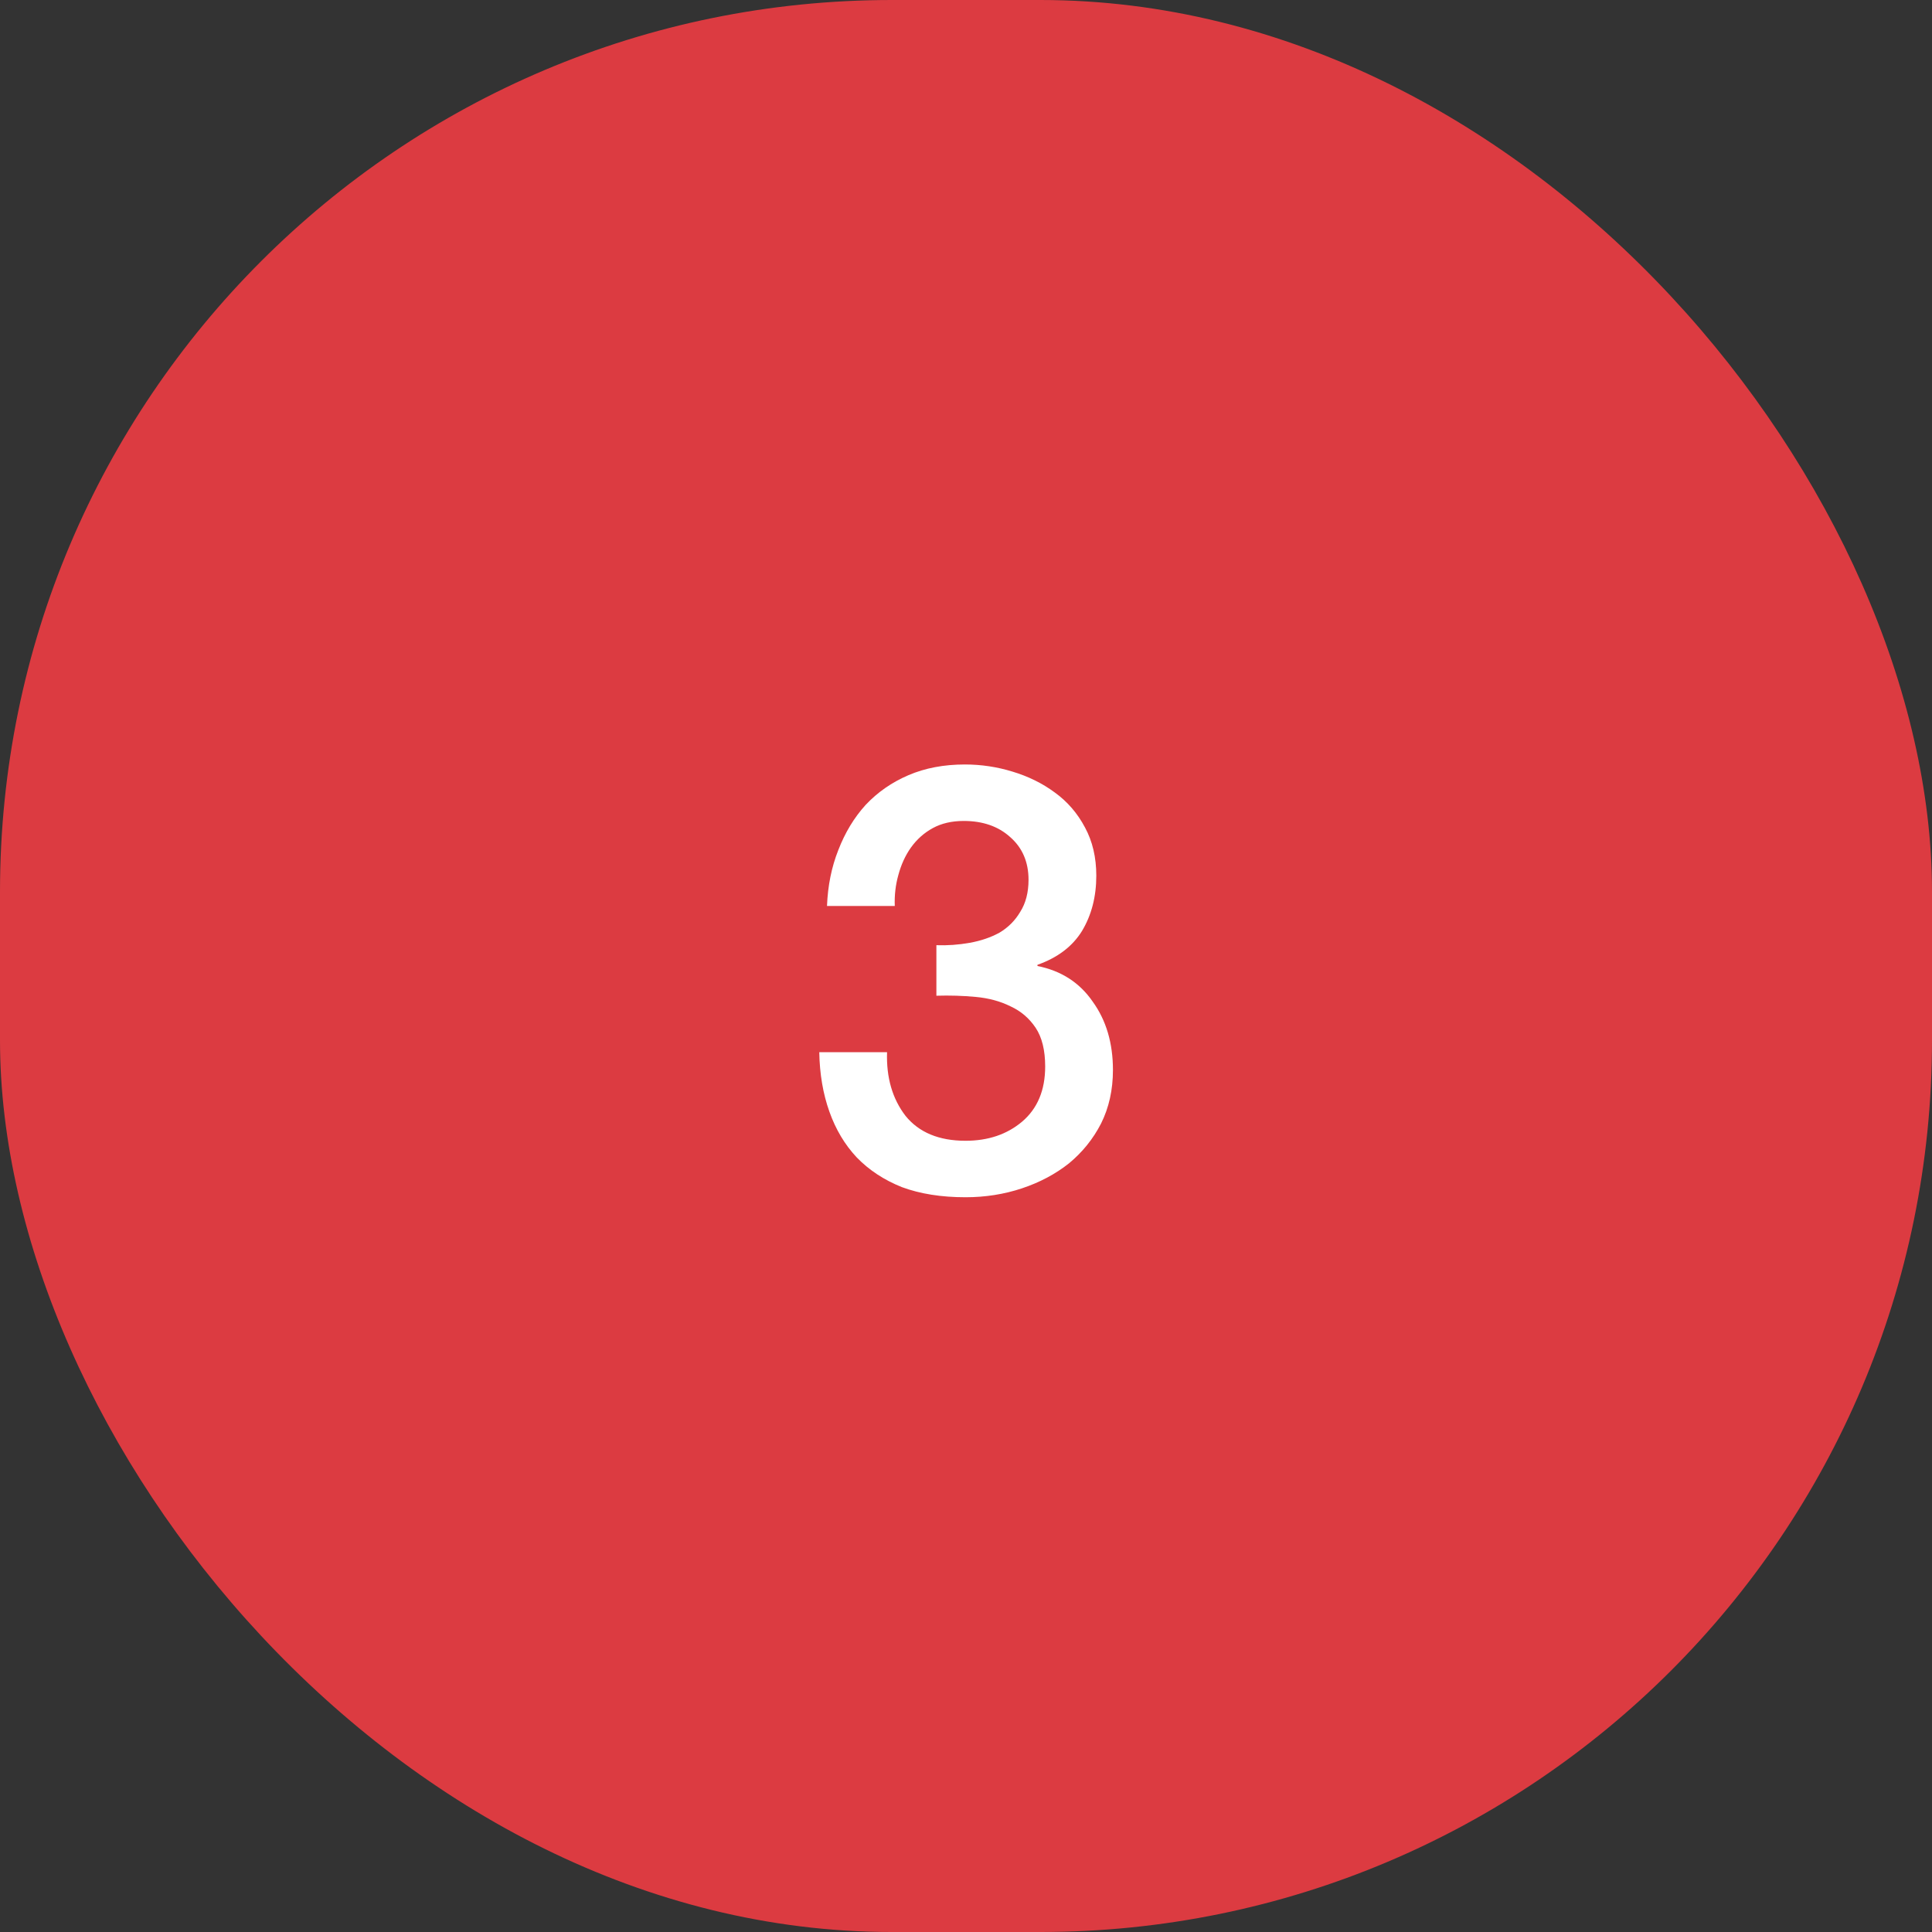 <?xml version="1.0" encoding="UTF-8"?> <svg xmlns="http://www.w3.org/2000/svg" width="52" height="52" viewBox="0 0 52 52" fill="none"><rect x="0" y="0" width="52" height="52" fill="#333333" stroke="none"/><rect width="52" height="52" rx="24" fill="#DC3B41"></rect><path d="M25.203 25.44C25.501 25.451 25.8 25.429 26.099 25.376C26.397 25.323 26.664 25.232 26.899 25.104C27.133 24.965 27.32 24.779 27.459 24.544C27.608 24.309 27.683 24.021 27.683 23.68C27.683 23.2 27.517 22.816 27.187 22.528C26.867 22.24 26.451 22.096 25.939 22.096C25.619 22.096 25.341 22.16 25.107 22.288C24.872 22.416 24.675 22.592 24.515 22.816C24.365 23.029 24.253 23.275 24.179 23.552C24.104 23.819 24.072 24.096 24.083 24.384H22.259C22.28 23.84 22.381 23.339 22.563 22.88C22.744 22.411 22.989 22.005 23.299 21.664C23.619 21.323 24.003 21.056 24.451 20.864C24.899 20.672 25.405 20.576 25.971 20.576C26.408 20.576 26.835 20.64 27.251 20.768C27.677 20.896 28.056 21.083 28.387 21.328C28.728 21.573 29 21.888 29.203 22.272C29.405 22.645 29.507 23.077 29.507 23.568C29.507 24.133 29.379 24.629 29.123 25.056C28.867 25.472 28.467 25.776 27.923 25.968V26C28.563 26.128 29.059 26.448 29.411 26.96C29.773 27.461 29.955 28.075 29.955 28.8C29.955 29.333 29.848 29.813 29.635 30.24C29.421 30.656 29.133 31.013 28.771 31.312C28.408 31.6 27.987 31.824 27.507 31.984C27.027 32.144 26.52 32.224 25.987 32.224C25.336 32.224 24.765 32.133 24.275 31.952C23.795 31.76 23.389 31.493 23.059 31.152C22.739 30.811 22.493 30.4 22.323 29.92C22.152 29.44 22.061 28.907 22.051 28.32H23.875C23.853 29.003 24.019 29.573 24.371 30.032C24.733 30.48 25.272 30.704 25.987 30.704C26.595 30.704 27.101 30.533 27.507 30.192C27.923 29.84 28.131 29.344 28.131 28.704C28.131 28.267 28.045 27.92 27.875 27.664C27.704 27.408 27.48 27.216 27.203 27.088C26.925 26.949 26.611 26.864 26.259 26.832C25.917 26.8 25.565 26.789 25.203 26.8V25.44Z" fill="white"></path></svg> 